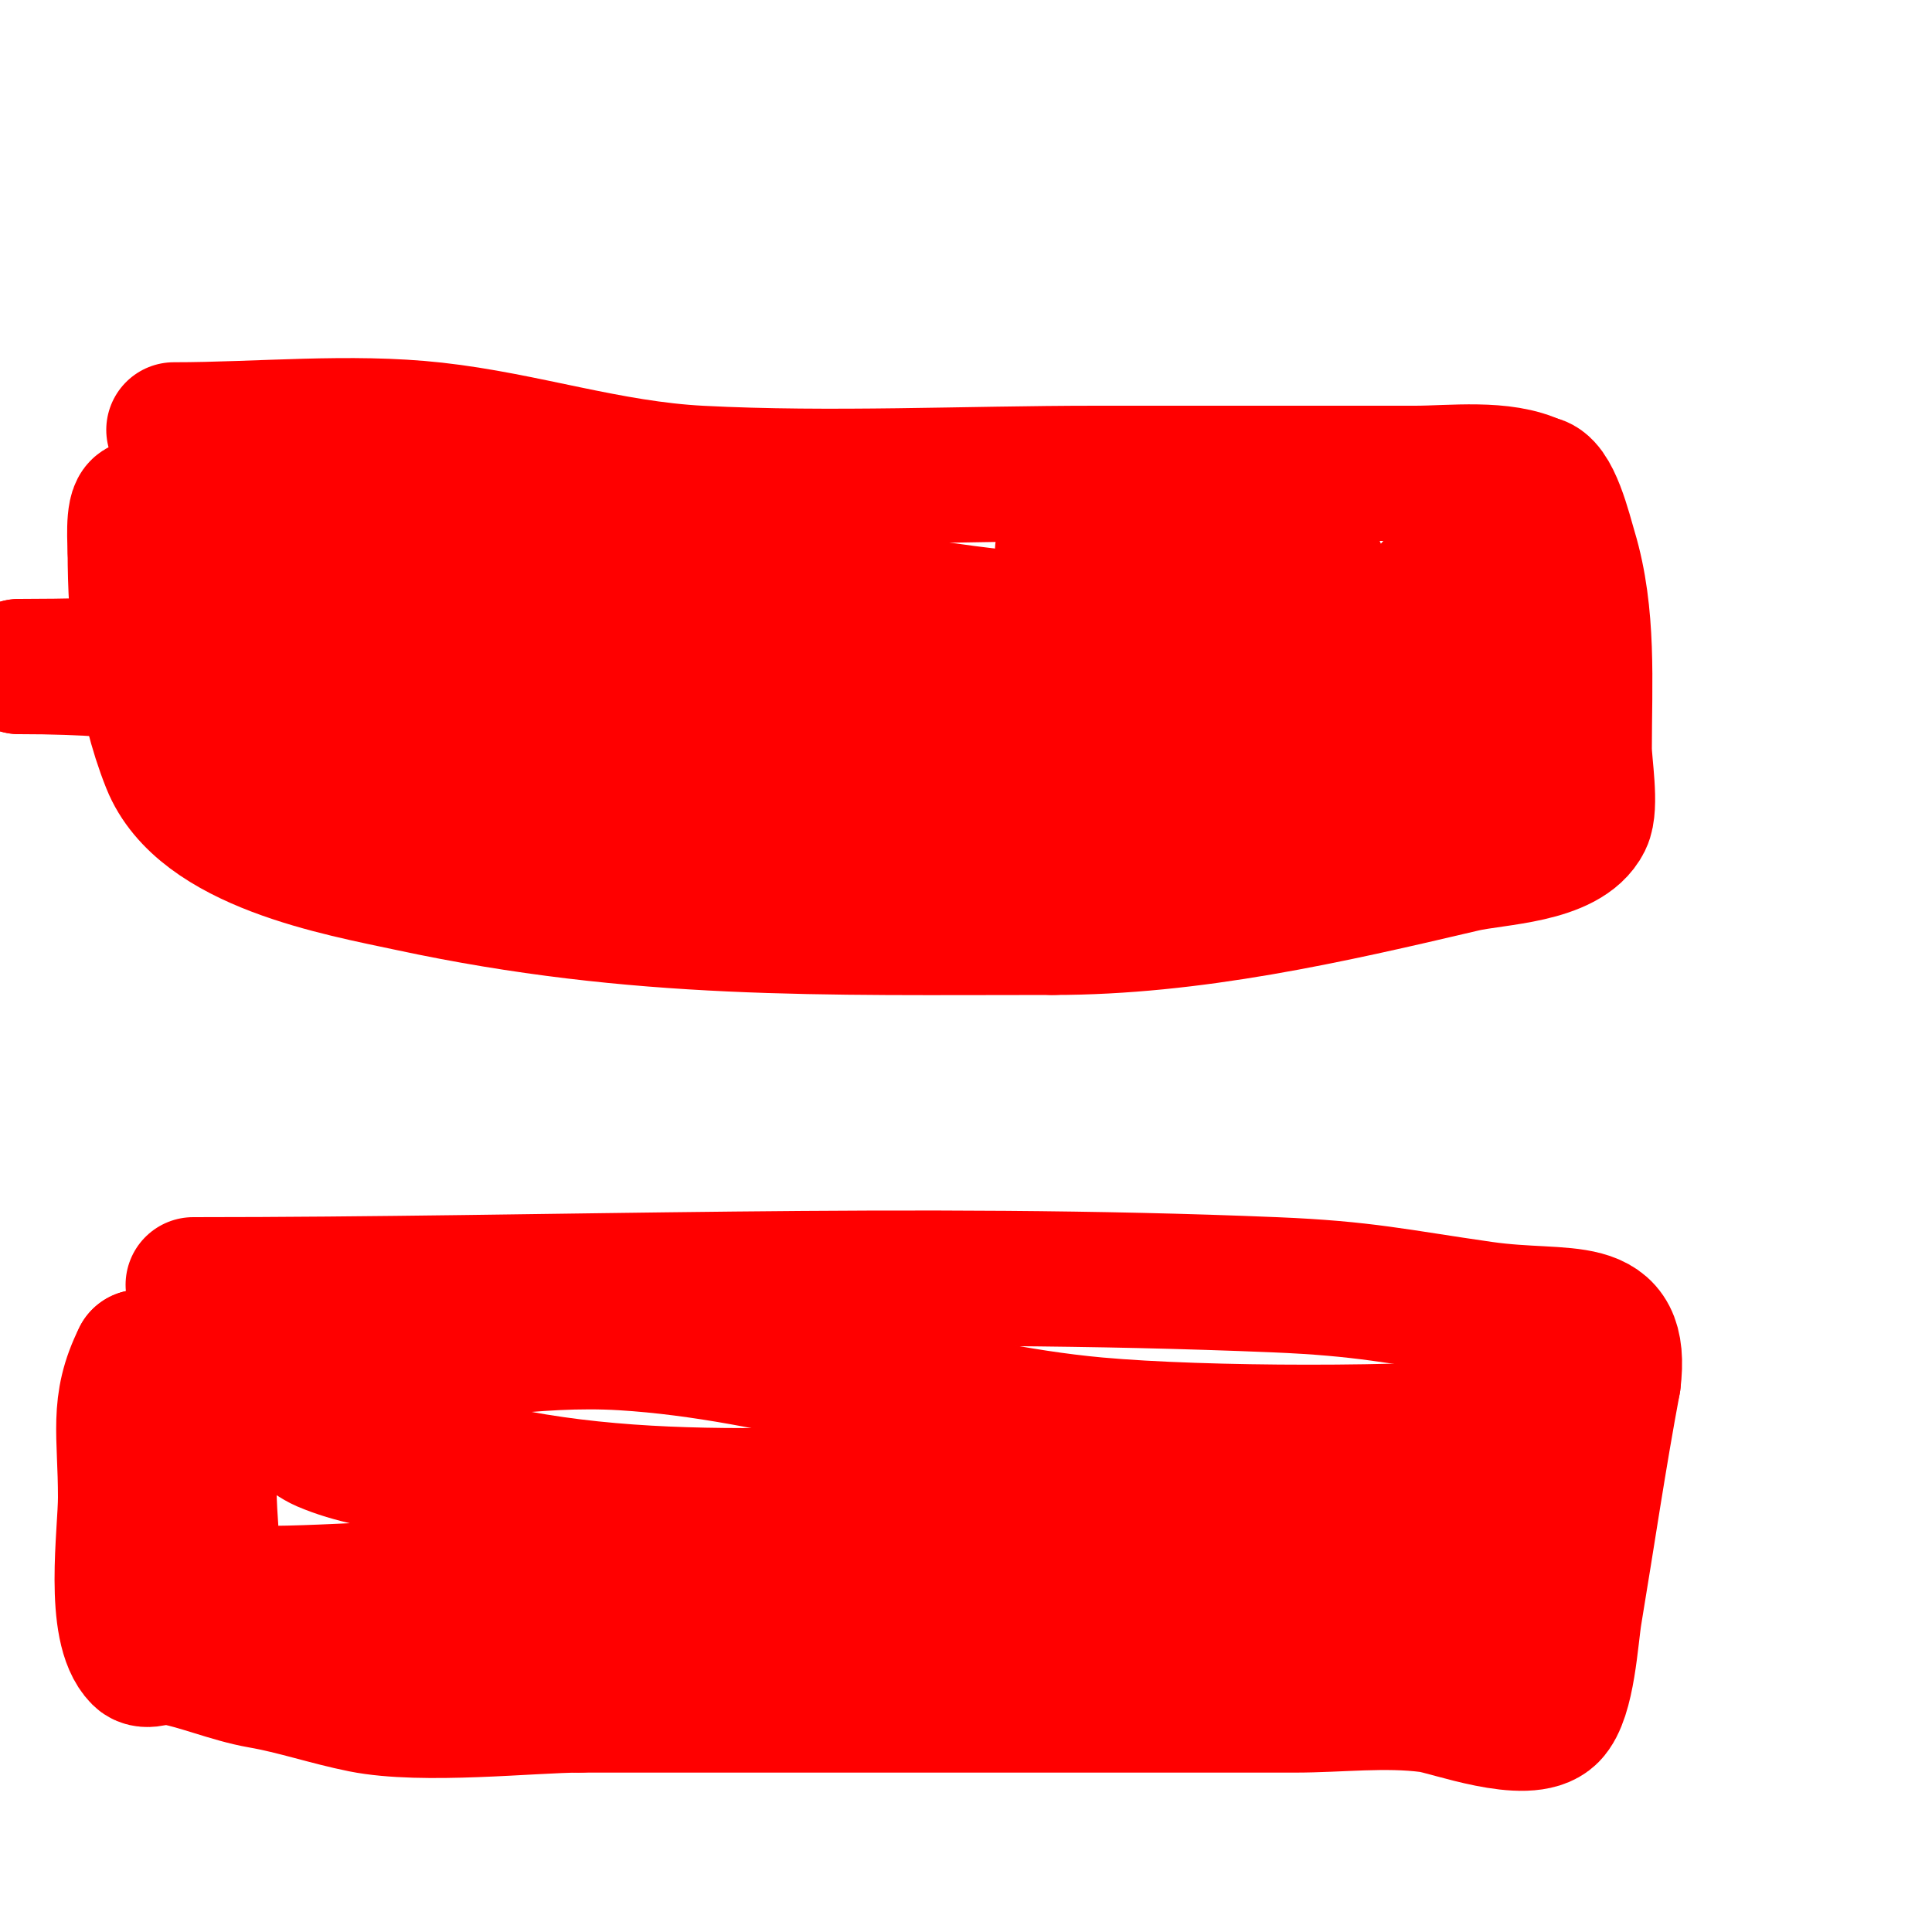 <svg viewBox='0 0 400 400' version='1.1' xmlns='http://www.w3.org/2000/svg' xmlns:xlink='http://www.w3.org/1999/xlink'><g fill='none' stroke='#ff0000' stroke-width='28' stroke-linecap='round' stroke-linejoin='round'><path d='M40,266c74.498,0 149.602,-3.1 224,0c18.641,0.777 25.091,2.442 43,5c17.79,2.541 29.14,-2.117 27,15'/><path d='M334,286c-3.009,16.048 -5.326,31.959 -8,48c-0.816,4.896 -1.412,17.412 -5,21c-4.747,4.747 -21.024,-1.481 -25,-2c-9.255,-1.207 -18.667,0 -28,0c-49.333,0 -98.667,0 -148,0'/><path d='M120,353c-9.935,0 -32.401,2.52 -45,0c-7.056,-1.411 -13.911,-3.767 -21,-5c-6.413,-1.115 -12.872,-3.979 -19,-5c-1.973,-0.329 -4.586,1.414 -6,0c-5.882,-5.882 -3,-25.551 -3,-33c0,-13.215 -1.925,-19.149 3,-29'/><path d='M29,281c14.99,0 30.002,2.071 45,1c18.399,-1.314 36.381,-5.128 55,-4c33.159,2.01 65.019,14.002 98,17c22.422,2.038 65.175,2.079 87,0c6.156,-0.586 8.699,-2 14,-2'/><path d='M328,293c0,4.333 0.676,8.72 0,13c-2.115,13.395 -5.783,19.783 -14,28c-2.466,2.466 -11.9,1 -15,1c-15.877,0 -30.308,-1.348 -46,-3c-15.9,-1.674 -33.04,0 -49,0'/><path d='M204,332c-38.4,0 -76.911,0.809 -115,-3c-6.803,-0.68 -38.287,2.356 -43,0c-2.458,-1.229 -1.975,-7.721 -2,-8c-0.923,-10.153 -1.465,-22.141 1,-32'/><path d='M45,289c5.381,-5.381 16.262,7.541 22,10c11.983,5.136 27.355,4.658 40,7c40.847,7.564 83.541,0.697 125,3c16.704,0.928 32.447,7.931 49,10'/><path d='M281,319c6.624,1.104 10.976,2 18,2c1.289,0 14.721,1 13,1'/><path d='M312,322c0,-1.174 -9.872,-1.581 -12,-3'/><path d='M36,89c17.674,0 36.492,-1.945 54,0c18.804,2.089 35.853,8.018 55,9c27.16,1.393 54.793,0 82,0c22,0 44,0 66,0c7.523,0 18.209,-1.395 25,2'/><path d='M318,100c3.471,0 5.897,10.324 7,14c3.994,13.314 3,27.318 3,41c0,3.204 1.526,11.948 0,15c-3.678,7.357 -18.423,7.452 -25,9c-27.928,6.571 -56.211,13 -85,13'/><path d='M218,192c-47.721,0 -85.862,1.101 -133,-9c-14.623,-3.133 -43.244,-8.111 -50,-25c-5.439,-13.598 -7,-29.54 -7,-44'/><path d='M28,114c0,-0.992 -0.567,-8.478 1,-9c12.286,-4.095 42.783,-2.357 55,-1c27.102,3.011 54.357,11.349 81,17c29.54,6.266 64.234,10 94,10'/><path d='M259,131c7.721,0 23.235,1.659 31,-3c7.299,-4.379 16.4,-25.199 20,0c0.33,2.31 0,4.667 0,7'/><path d='M310,135c0,25.318 4.151,39.111 -26,35c-4.729,-0.645 -9.307,-2.131 -14,-3c-3.991,-0.739 -16.899,-2.7 -22,-3c-21.375,-1.257 -37.09,4.08 -58,9'/><path d='M190,173c-35.94,10.268 -81.623,1.189 -114,-15c-10.216,-5.108 -28.74,-7.958 -32,-21'/><path d='M44,137c-1.101,-4.405 -3.422,-18.645 2,-20c7.535,-1.884 32.497,7.05 42,8c29.978,2.998 60.896,-1.434 91,0c14.731,0.701 28.663,6.133 43,9'/><path d='M222,134c20.125,2.236 39.642,8.869 60,10c7.126,0.396 17.846,-1.789 25,0c3.805,0.951 -4.992,7.996 -5,8c-4.719,2.124 -9.889,3.193 -15,4c-7.601,1.2 -15.314,1.625 -23,2c-5.993,0.292 -12,0 -18,0c-11.333,0 -22.667,0 -34,0'/><path d='M212,158c-9.467,0 -20.233,-3.078 -29,-6c-18.429,-6.143 -40.906,-7.328 -60,-11c-38.466,-7.397 -79.919,-3 -119,-3'/><path d='M4,138c27.824,0 39.406,3.415 66,8c5.949,1.026 12.395,-0.242 18,2c22.46,8.984 49.953,15.277 75,13c14.406,-1.31 26.033,-11.009 40,-15'/><path d='M203,146c11.345,-4.963 19.793,-8.876 30,-15c4.943,-2.966 10.759,-2.379 16,-5c6.765,-3.382 15.187,-3.08 22,-6c0.867,-0.371 2,-1.057 2,-2c0,-2.032 -14.659,-1 -16,-1c-8.926,0 -15.518,-0.173 -24,-3'/><path d='M233,114c-4.333,0 -8.667,0 -13,0'/></g>
</svg>